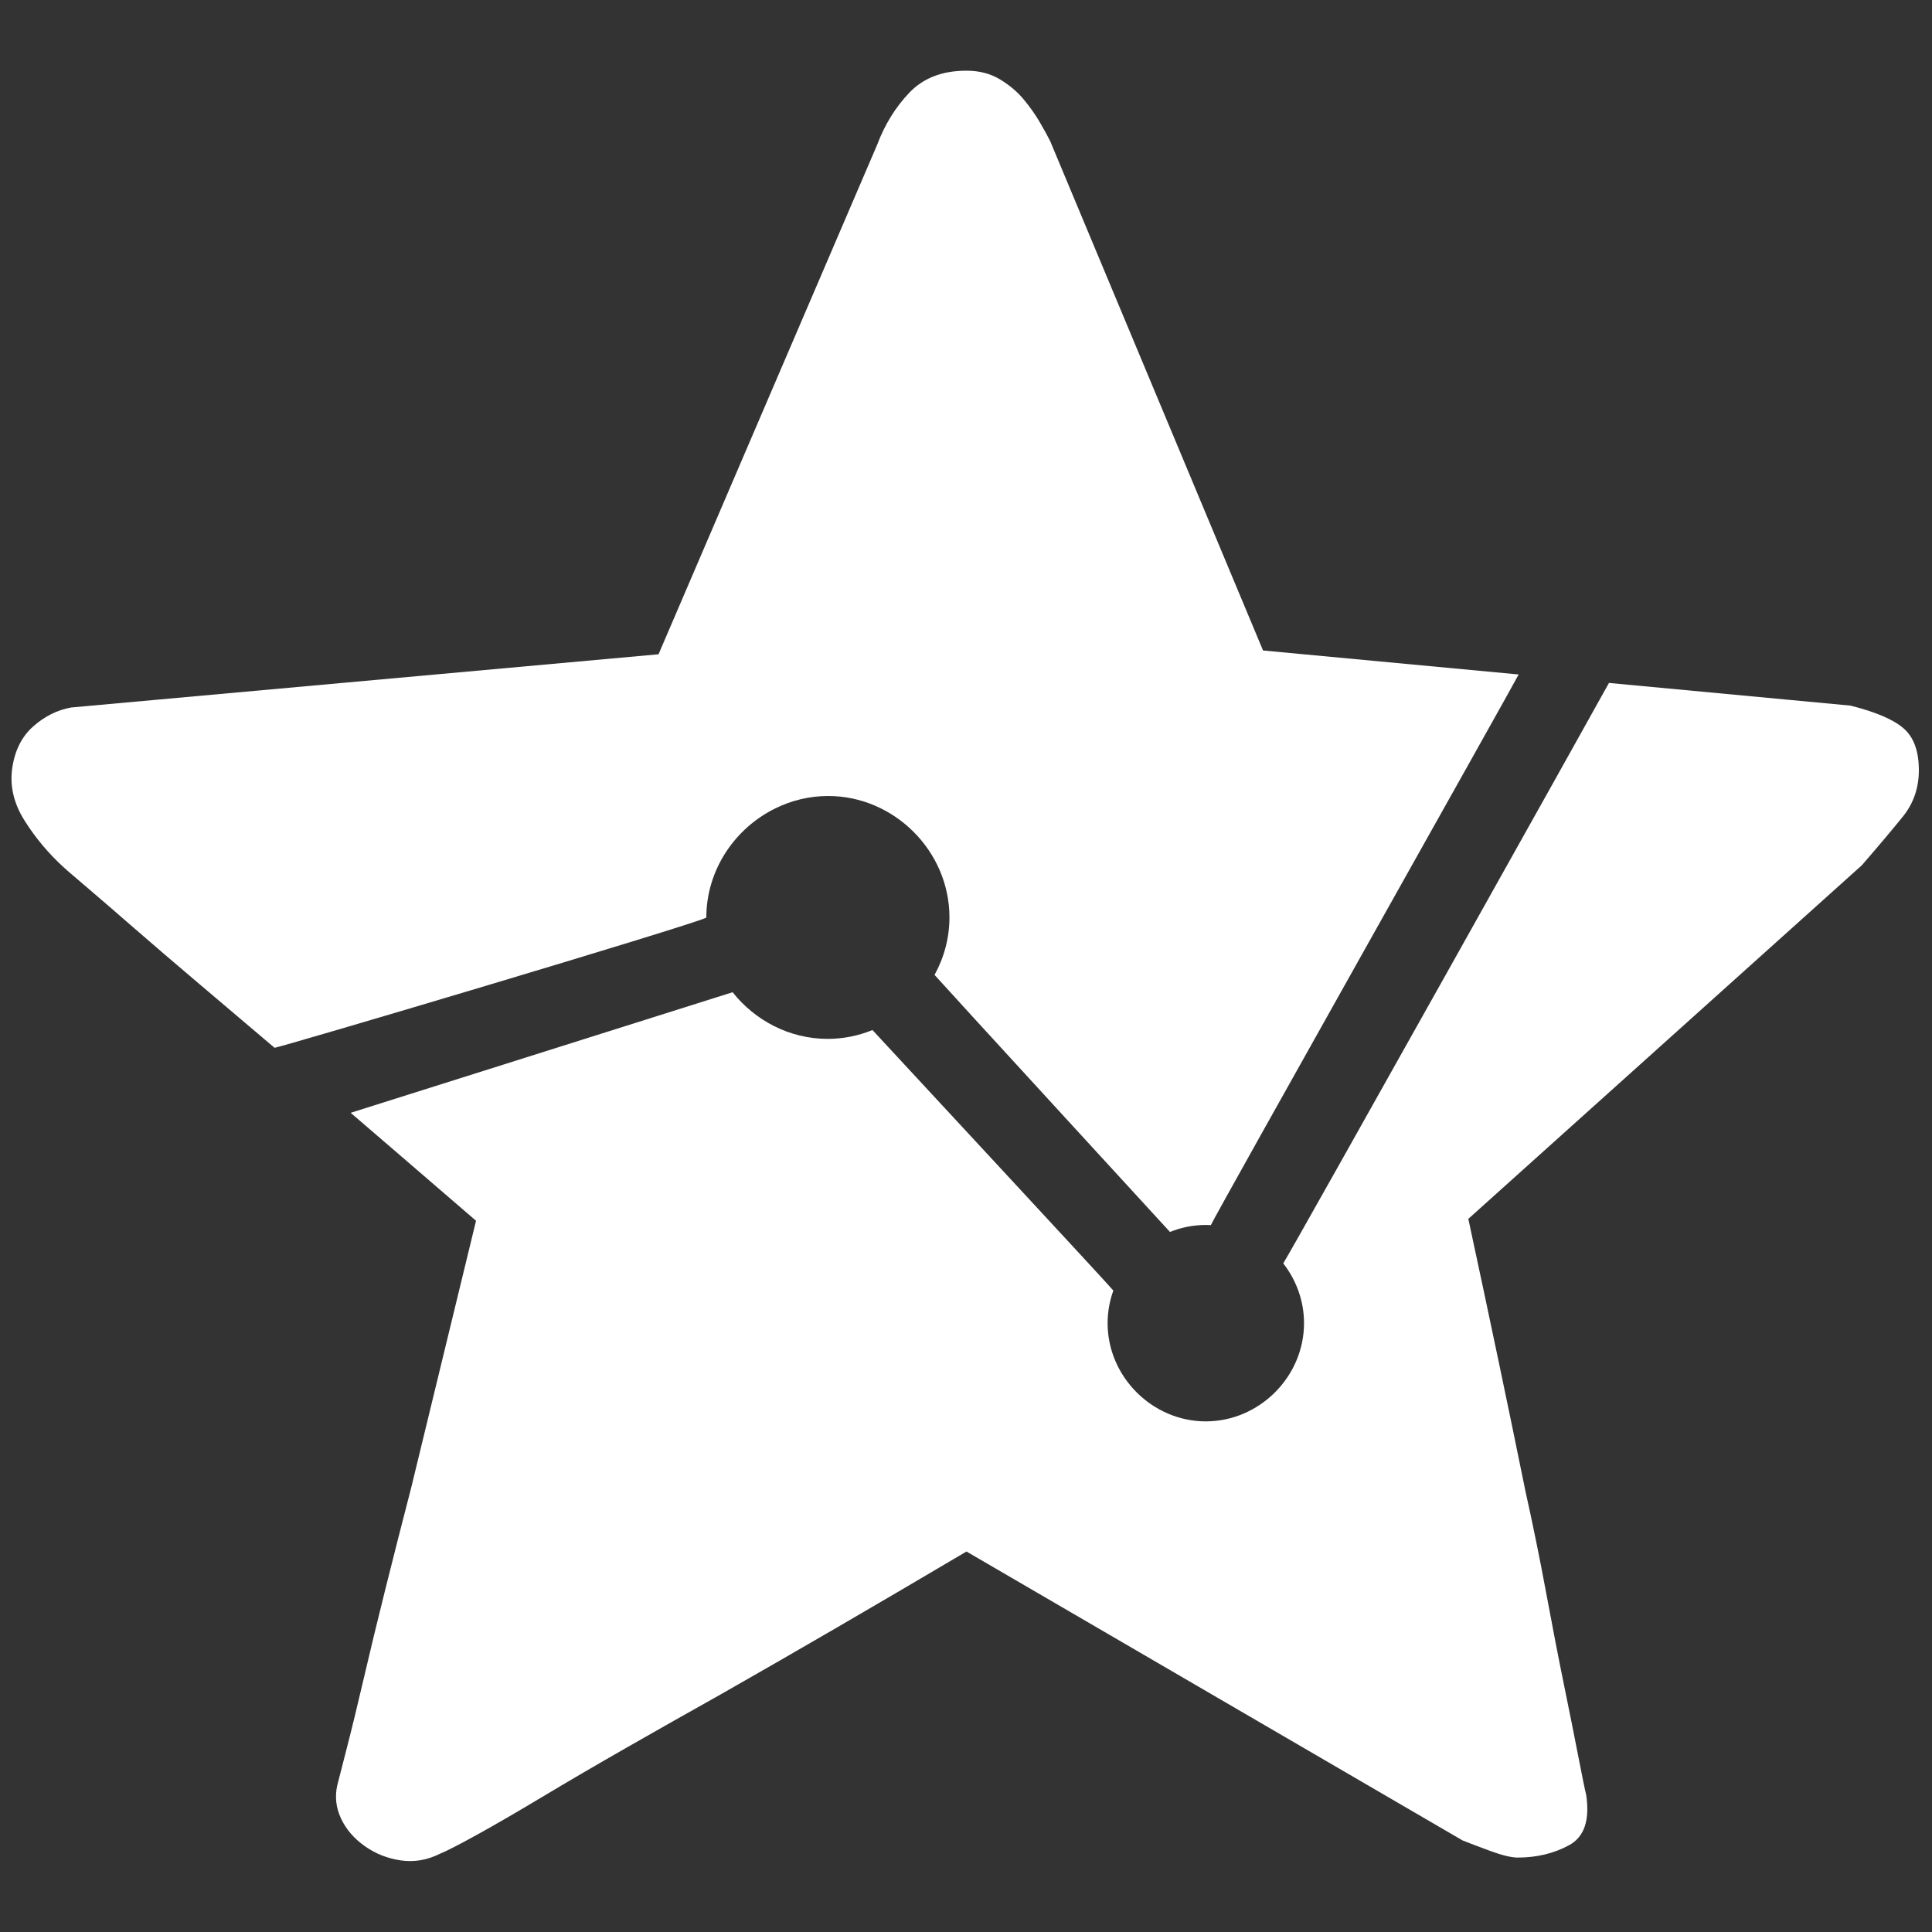 <?xml version="1.0" standalone="no"?><!DOCTYPE svg PUBLIC "-//W3C//DTD SVG 1.1//EN" "http://www.w3.org/Graphics/SVG/1.1/DTD/svg11.dtd"><svg t="1578319957623" class="icon" viewBox="0 0 1024 1024" version="1.1" xmlns="http://www.w3.org/2000/svg" p-id="34166" xmlns:xlink="http://www.w3.org/1999/xlink" width="100" height="100"><rect x="0" y="0" width="1024" height="1024" fill="#333333" stroke="none"/><defs><style type="text/css"></style></defs><path d="M669.435 344.767l-112.841-270.020c-1.344-2.687-3.19-6.042-5.544-10.076-2.351-4.033-5.207-8.060-8.567-12.089-3.36-4.033-7.556-7.556-12.593-10.58-5.036-3.023-10.915-4.534-17.634-4.534-12.762 0-22.836 3.862-30.225 11.587-7.391 7.724-13.099 16.961-17.129 27.706l-115.865 270.019-311.331 28.205c-7.388 1.342-14.102 4.699-20.151 10.077-6.042 5.374-9.739 12.761-11.081 22.168-1.343 9.404 0.836 18.639 6.547 27.706 5.71 9.070 12.593 17.298 20.654 24.686 0.673 0.671 4.368 3.861 11.083 9.571 6.716 5.711 15.281 13.102 25.692 22.168 10.412 9.068 22.164 19.141 35.261 30.228 13.1 11.080 26.364 22.331 39.798 33.752 0.654 0.556 220.739-64.845 228.858-68.971 0-0.015-0.001-0.033-0.001-0.046 0-25.221 15.143-47.438 36.695-57.915 8.467-4.162 17.93-6.513 27.862-6.513 35.052 0 64.304 29.251 64.304 64.304 0 10.985-2.874 21.4-7.899 30.523 3.184 3.726 123.656 135.001 124.786 136.241 5.907-2.377 12.317-3.709 18.99-3.709 0.902 0 1.797 0.023 2.686 0.071 2.217-5.216 161.689-288.551 163.125-291.839l-135.483-12.715zM1008.978 386.077c-5.377-4.7-14.78-8.734-28.213-12.091l-127.984-12.012c-0.89 1.905-169.347 302.893-172.362 307.158-0.083 0.173-0.151 0.355-0.239 0.526 6.854 8.82 10.981 19.82 10.981 31.647 0 28.377-23.68 52.054-52.054 52.054s-52.054-23.68-52.054-52.054c0-6.035 1.081-11.855 3.041-17.28-0.482-1.007-125.098-135.24-127.667-138.083-7.381 3.008-15.401 4.688-23.758 4.688-20.228 0-38.513-9.753-50.37-24.73l-202.441 63.912c0 0 42.87 36.834 66.45 57.217-12.762 52.391-24.181 99.411-34.258 141.055-4.7 18.136-9.233 35.936-13.603 53.398-4.365 17.463-8.229 33.416-11.585 47.861-3.361 14.44-6.384 26.869-9.070 37.279-2.687 10.41-4.367 16.96-5.037 19.645-1.343 6.046-0.673 11.923 2.017 17.635 2.687 5.707 6.885 10.578 12.593 14.607 5.711 4.033 12.094 6.548 19.141 7.556 7.053 1.007 13.939-0.169 20.654-3.526 3.359-1.342 9.908-4.699 19.648-10.076 9.738-5.374 21.324-12.096 34.758-20.155 13.436-8.058 28.381-16.79 44.837-26.194s33.080-18.805 49.874-28.211c38.96-22.163 82.285-47.352 129.972-75.564l262.967 153.142c3.358 1.342 8.229 3.194 14.611 5.542 6.379 2.353 11.252 3.529 14.607 3.529 10.078 0 19.143-2.182 27.206-6.547 8.061-4.368 11.083-13.266 9.068-26.696-0.674-2.688-2.018-9.238-4.033-19.649-2.018-10.41-4.532-23.005-7.557-37.783-3.024-14.777-6.216-31.235-9.572-49.37-3.356-18.138-7.051-36.271-11.080-54.406-8.734-42.991-18.808-91.014-30.226-144.078l208.57-187.412c8.735-10.076 15.953-18.639 21.663-25.691 5.711-7.050 8.564-15.279 8.564-24.686 0.001-10.077-2.687-17.463-8.059-22.164zM146.215 554.56c-0.309 0.095-0.484 0.151-0.484 0.151s0.177-0.055 0.484-0.151z" p-id="34167" fill="#ffffff"></path></svg>